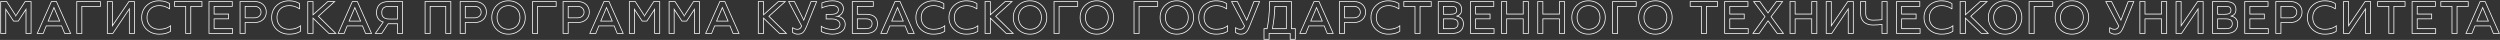 <?xml version="1.0" encoding="UTF-8"?> <svg xmlns="http://www.w3.org/2000/svg" width="4260" height="68" viewBox="0 0 4260 68" fill="none"><rect x="0" y="0" width="4260" height="68" fill="#333333" stroke="none"/> <path d="M0.56 57.64H10.48V17.96L22.8 36.6H31.36L43.68 17.96V57.64H53.6V2.04H42.48L27.68 24.76V26.68L11.68 2.04H0.56V57.64ZM1.84 56.36V3.32H11.04L26.4 27V29.08L43.12 3.32H52.32V56.36H44.96V13.64L30.72 35.32H23.44L9.2 13.64V56.36H1.84ZM62.492 57.64H74.012L79.212 44.76H104.572L109.772 57.64H121.292L96.572 2.04H87.212L62.492 57.64ZM64.412 56.36L88.012 3.32H95.772L119.372 56.36H110.572L105.372 43.48H78.412L73.212 56.36H64.412ZM81.132 36.6H102.652L91.932 11.24L81.132 36.6ZM83.052 35.32L91.932 14.44L100.732 35.32H83.052ZM130.166 57.64H140.086V11.48H171.766V2.04H130.166V57.64ZM131.446 56.36V3.32H170.486V10.2H138.806V56.36H131.446ZM182.235 57.64H192.555L219.755 17.16V57.64H229.675V2.04H219.275L192.155 41.8V2.04H182.235V57.64ZM183.515 56.36V3.32H190.875V45.96L219.915 3.32H228.395V56.36H221.035V13L191.915 56.36H183.515ZM271.422 58.84C283.902 58.84 289.582 54.6 290.862 53.88L291.182 53.32V42.52C287.022 46.68 279.422 49.32 271.422 49.32C259.182 49.32 251.102 41.56 251.102 29.8C251.102 18.12 259.262 10.2 271.422 10.2C280.782 10.2 288.062 15.08 288.462 15.72L289.662 15.4V5.88C286.942 3.96 280.862 0.76 271.422 0.76C253.902 0.52 240.542 13.32 240.782 29.8C240.542 46.28 253.902 59.08 271.422 58.84ZM271.422 57.56C254.622 57.8 241.822 45.64 242.062 29.8C241.822 13.96 254.622 1.8 271.422 2.04C279.982 2.04 285.502 4.68 288.382 6.52V14.04C285.742 12.28 279.182 8.92 271.422 8.92C258.542 8.92 249.822 17.4 249.822 29.8C249.822 42.28 258.542 50.6 271.422 50.6C278.542 50.6 285.342 48.6 289.902 45.24V52.92C288.142 54.04 282.622 57.56 271.422 57.56ZM315.788 57.64H325.708V11.48H344.748V2.04H296.748V11.48H315.788V57.64ZM317.068 56.36V10.2H298.028V3.32H343.468V10.2H324.428V56.36H317.068ZM355.473 57.64H396.913V48.2H365.473V32.76H390.113V23.32H365.473V11.48H396.433V2.04H355.473V57.64ZM356.753 56.36V3.32H395.153V10.2H364.193V24.6H388.833V31.48H364.193V49.48H395.633V56.36H356.753ZM408.401 57.64H418.401V39H434.321C446.001 39 454.401 31.32 454.401 20.52C454.401 9.72 446.081 2.04 434.561 2.04H408.401V57.64ZM409.681 56.36V3.32H434.561C445.441 3.32 453.121 10.44 453.121 20.52C453.121 30.6 445.361 37.72 434.321 37.72H417.121V56.36H409.681ZM417.121 31H433.921C440.481 31 445.441 26.6 445.441 20.68C445.441 14.68 440.481 10.2 433.921 10.2H417.121V31ZM418.401 29.72V11.48H433.921C439.841 11.48 444.161 15.4 444.161 20.68C444.161 25.88 439.841 29.72 433.921 29.72H418.401ZM492.9 58.84C505.38 58.84 511.06 54.6 512.34 53.88L512.66 53.32V42.52C508.5 46.68 500.9 49.32 492.9 49.32C480.66 49.32 472.58 41.56 472.58 29.8C472.58 18.12 480.74 10.2 492.9 10.2C502.26 10.2 509.54 15.08 509.94 15.72L511.14 15.4V5.88C508.42 3.96 502.34 0.76 492.9 0.76C475.38 0.52 462.02 13.32 462.26 29.8C462.02 46.28 475.38 59.08 492.9 58.84ZM492.9 57.56C476.1 57.8 463.3 45.64 463.54 29.8C463.3 13.96 476.1 1.8 492.9 2.04C501.46 2.04 506.98 4.68 509.86 6.52V14.04C507.22 12.28 500.66 8.92 492.9 8.92C480.02 8.92 471.3 17.4 471.3 29.8C471.3 42.28 480.02 50.6 492.9 50.6C500.02 50.6 506.82 48.6 511.38 45.24V52.92C509.62 54.04 504.1 57.56 492.9 57.56ZM523.788 57.64H534.028V32.36L560.268 57.64H573.868L543.468 27.72L571.948 2.04H558.348L534.028 23.8V2.04H523.788V57.64ZM525.068 56.36V3.32H532.748V26.68L558.828 3.32H568.588L541.548 27.72L570.668 56.36H560.748L532.748 29.32V56.36H525.068ZM575.251 57.64H586.771L591.971 44.76H617.331L622.531 57.64H634.051L609.331 2.04H599.971L575.251 57.64ZM577.171 56.36L600.771 3.32H608.531L632.131 56.36H623.331L618.131 43.48H591.171L585.971 56.36H577.171ZM593.891 36.6H615.411L604.691 11.24L593.891 36.6ZM595.811 35.32L604.691 14.44L613.491 35.32H595.811ZM638.366 57.64H650.766L661.726 41.08H676.686V57.64H686.606V2.04H662.126C648.526 2.04 640.926 9.08 640.926 21.64C640.926 29.72 645.086 35.72 651.966 37.88L638.366 57.64ZM640.766 56.36L654.046 37.08C646.686 35.64 642.206 29.8 642.206 21.64C642.206 9.8 649.246 3.32 662.126 3.32H685.326V56.36H677.966V39.8H661.086L650.126 56.36H640.766ZM663.886 33.08H678.046V10.2H662.926C653.966 10.2 649.886 13.8 649.886 21.72C649.886 29.32 654.526 33.08 663.886 33.08ZM663.886 31.8C655.166 31.8 651.166 28.6 651.166 21.72C651.166 14.52 654.686 11.48 662.926 11.48H676.766V31.8H663.886ZM723.704 57.64H733.624V11.48H758.904V57.64H768.824V2.04H723.704V57.64ZM724.984 56.36V3.32H767.544V56.36H760.184V10.2H732.344V56.36H724.984ZM783.507 57.64H793.507V39H809.427C821.107 39 829.507 31.32 829.507 20.52C829.507 9.72 821.187 2.04 809.667 2.04H783.507V57.64ZM784.787 56.36V3.32H809.667C820.547 3.32 828.227 10.44 828.227 20.52C828.227 30.6 820.467 37.72 809.427 37.72H792.227V56.36H784.787ZM792.227 31H809.027C815.587 31 820.547 26.6 820.547 20.68C820.547 14.68 815.587 10.2 809.027 10.2H792.227V31ZM793.507 29.72V11.48H809.027C814.947 11.48 819.267 15.4 819.267 20.68C819.267 25.88 814.947 29.72 809.027 29.72H793.507ZM866.486 58.84C882.966 59.08 895.926 46.12 895.686 29.8C895.926 13.48 882.966 0.52 866.486 0.76C850.086 0.52 837.126 13.48 837.366 29.8C837.126 46.12 850.086 59.08 866.486 58.84ZM866.486 57.56C850.726 57.8 838.406 45.48 838.646 29.8C838.406 14.12 850.726 1.8 866.486 2.04C882.246 1.8 894.646 14.2 894.406 29.8C894.646 45.4 882.246 57.8 866.486 57.56ZM866.486 50.6C878.406 50.6 886.646 42.04 886.646 29.8C886.646 17.56 878.326 8.92 866.486 8.92C854.726 8.92 846.326 17.64 846.326 29.8C846.326 41.96 854.646 50.6 866.486 50.6ZM866.486 49.32C855.366 49.32 847.606 41.32 847.606 29.8C847.606 18.36 855.446 10.2 866.486 10.2C877.606 10.2 885.366 18.28 885.366 29.8C885.366 41.4 877.686 49.32 866.486 49.32ZM906.785 57.64H916.705V11.48H948.385V2.04H906.785V57.64ZM908.065 56.36V3.32H947.105V10.2H915.425V56.36H908.065ZM958.854 57.64H968.854V39H984.774C996.454 39 1004.85 31.32 1004.85 20.52C1004.85 9.72 996.534 2.04 985.014 2.04H958.854V57.64ZM960.134 56.36V3.32H985.014C995.894 3.32 1003.57 10.44 1003.57 20.52C1003.57 30.6 995.814 37.72 984.774 37.72H967.574V56.36H960.134ZM967.574 31H984.374C990.934 31 995.894 26.6 995.894 20.68C995.894 14.68 990.934 10.2 984.374 10.2H967.574V31ZM968.854 29.72V11.48H984.374C990.294 11.48 994.614 15.4 994.614 20.68C994.614 25.88 990.294 29.72 984.374 29.72H968.854ZM1004.07 57.64H1015.59L1020.79 44.76H1046.15L1051.35 57.64H1062.87L1038.15 2.04H1028.79L1004.07 57.64ZM1005.99 56.36L1029.59 3.32H1037.35L1060.95 56.36H1052.15L1046.95 43.48H1019.99L1014.79 56.36H1005.99ZM1022.71 36.6H1044.23L1033.51 11.24L1022.71 36.6ZM1024.63 35.32L1033.51 14.44L1042.31 35.32H1024.63ZM1071.74 57.64H1081.66V17.96L1093.98 36.6H1102.54L1114.86 17.96V57.64H1124.78V2.04H1113.66L1098.86 24.76V26.68L1082.86 2.04H1071.74V57.64ZM1073.02 56.36V3.32H1082.22L1097.58 27V29.08L1114.3 3.32H1123.5V56.36H1116.14V13.64L1101.9 35.32H1094.62L1080.38 13.64V56.36H1073.02ZM1139.51 57.64H1149.43V17.96L1161.75 36.6H1170.31L1182.63 17.96V57.64H1192.55V2.04H1181.43L1166.63 24.76V26.68L1150.63 2.04H1139.51V57.64ZM1140.79 56.36V3.32H1149.99L1165.35 27V29.08L1182.07 3.32H1191.27V56.36H1183.91V13.64L1169.67 35.32H1162.39L1148.15 13.64V56.36H1140.79ZM1201.44 57.64H1212.96L1218.16 44.76H1243.52L1248.72 57.64H1260.24L1235.52 2.04H1226.16L1201.44 57.64ZM1203.36 56.36L1226.96 3.32H1234.72L1258.32 56.36H1249.52L1244.32 43.48H1217.36L1212.16 56.36H1203.36ZM1220.08 36.6H1241.6L1230.88 11.24L1220.08 36.6ZM1222 35.32L1230.88 14.44L1239.68 35.32H1222ZM1291.5 57.64H1301.74V32.36L1327.98 57.64H1341.58L1311.18 27.72L1339.66 2.04H1326.06L1301.74 23.8V2.04H1291.5V57.64ZM1292.78 56.36V3.32H1300.46V26.68L1326.54 3.32H1336.3L1309.26 27.72L1338.38 56.36H1328.46L1300.46 29.32V56.36H1292.78ZM1359.28 58.84C1367.28 58.84 1370.72 55.72 1375.28 44.52L1392.48 2.04H1381.92L1381.36 2.44C1381.36 2.44 1374.96 19.32 1369.52 32.84L1354.08 2.04H1342.8L1365.2 44.28C1364.24 46.76 1363.04 49.32 1358.4 49.32C1354.32 49.32 1350.8 46.44 1350.8 46.44L1349.76 46.92V55.16L1350 55.64C1350 55.64 1354.16 58.84 1359.28 58.84ZM1359.28 57.56C1355.36 57.56 1352 55.48 1351.04 54.84V48.2C1352.48 49.08 1355.28 50.6 1358.4 50.6C1364.32 50.6 1365.6 46.84 1366.64 44.28L1344.88 3.32H1353.28L1369.68 35.88C1374.8 23.32 1381.28 6.2 1382.4 3.32H1390.56L1374.16 44.04C1369.76 54.84 1366.72 57.56 1359.28 57.56ZM1418.22 58.84C1432.14 58.84 1440.94 52.12 1440.94 41.56C1440.94 34.68 1436.62 29.48 1429.66 27.64C1434.46 25.48 1437.82 20.28 1437.82 14.6C1437.82 5.88 1430.54 0.76 1418.22 0.76C1410.22 0.76 1403.02 3.16 1399.9 4.6V14.68C1401.26 13.08 1410.78 10.04 1417.18 10.04C1424.46 10.04 1427.98 12.28 1427.98 16.76C1427.98 21.16 1423.9 23.8 1416.7 23.8H1407.1V32.92H1417.82C1425.34 32.92 1430.7 36.6 1430.7 41.56C1430.7 46.6 1426.14 49.56 1418.22 49.56C1411.1 49.56 1402.86 47 1398.86 43.56V53.8C1402.62 56.92 1411.98 58.84 1418.22 58.84ZM1418.22 57.56C1412.3 57.56 1403.9 55.88 1400.14 53.16V46.04C1404.78 48.92 1411.98 50.84 1418.22 50.84C1426.86 50.84 1431.98 47.4 1431.98 41.56C1431.98 35.8 1426.06 31.64 1417.82 31.64H1408.38V25.08H1416.7C1424.54 25.08 1429.26 22.04 1429.26 16.76C1429.26 11.48 1425.02 8.76 1417.18 8.76C1411.98 8.76 1404.7 10.68 1401.18 12.36V5.4C1404.54 4.04 1411.02 2.04 1418.22 2.04C1429.9 2.04 1436.54 6.68 1436.54 14.6C1436.54 21.72 1430.62 28.04 1423.74 27.4V28.2C1433.42 28.2 1439.66 33.64 1439.66 41.56C1439.66 51.4 1431.42 57.56 1418.22 57.56ZM1451.69 57.64H1476.01C1488.41 57.64 1495.85 51.24 1495.85 40.52C1495.85 29.64 1488.89 23.72 1476.01 23.72H1461.53V11.48H1488.73V2.04H1451.69V57.64ZM1452.97 56.36V3.32H1487.45V10.2H1460.25V25H1476.01C1488.17 25 1494.57 30.36 1494.57 40.52C1494.57 50.52 1487.69 56.36 1476.01 56.36H1452.97ZM1460.25 49.48H1475.37C1482.65 49.48 1486.65 46.28 1486.65 40.36C1486.65 34.44 1482.81 31.48 1475.37 31.48H1460.25V49.48ZM1461.53 48.2V32.76H1475.37C1482.17 32.76 1485.37 35.16 1485.37 40.36C1485.37 45.56 1482.01 48.2 1475.37 48.2H1461.53ZM1499.95 57.64H1511.47L1516.67 44.76H1542.03L1547.23 57.64H1558.75L1534.03 2.04H1524.67L1499.95 57.64ZM1501.87 56.36L1525.47 3.32H1533.23L1556.83 56.36H1548.03L1542.83 43.48H1515.87L1510.67 56.36H1501.87ZM1518.59 36.6H1540.11L1529.39 11.24L1518.59 36.6ZM1520.51 35.32L1529.39 14.44L1538.19 35.32H1520.51ZM1590.68 58.84C1603.16 58.84 1608.84 54.6 1610.12 53.88L1610.44 53.32V42.52C1606.28 46.68 1598.68 49.32 1590.68 49.32C1578.44 49.32 1570.36 41.56 1570.36 29.8C1570.36 18.12 1578.52 10.2 1590.68 10.2C1600.04 10.2 1607.32 15.08 1607.72 15.72L1608.92 15.4V5.88C1606.2 3.96 1600.12 0.76 1590.68 0.76C1573.16 0.52 1559.8 13.32 1560.04 29.8C1559.8 46.28 1573.16 59.08 1590.68 58.84ZM1590.68 57.56C1573.88 57.8 1561.08 45.64 1561.32 29.8C1561.08 13.96 1573.88 1.8 1590.68 2.04C1599.24 2.04 1604.76 4.68 1607.64 6.52V14.04C1605 12.28 1598.44 8.92 1590.68 8.92C1577.8 8.92 1569.08 17.4 1569.08 29.8C1569.08 42.28 1577.8 50.6 1590.68 50.6C1597.8 50.6 1604.6 48.6 1609.16 45.24V52.92C1607.4 54.04 1601.88 57.56 1590.68 57.56ZM1647.05 58.84C1659.53 58.84 1665.21 54.6 1666.49 53.88L1666.81 53.32V42.52C1662.65 46.68 1655.05 49.32 1647.05 49.32C1634.81 49.32 1626.73 41.56 1626.73 29.8C1626.73 18.12 1634.89 10.2 1647.05 10.2C1656.41 10.2 1663.69 15.08 1664.09 15.72L1665.29 15.4V5.88C1662.57 3.96 1656.49 0.76 1647.05 0.76C1629.53 0.52 1616.17 13.32 1616.41 29.8C1616.17 46.28 1629.53 59.08 1647.05 58.84ZM1647.05 57.56C1630.25 57.8 1617.45 45.64 1617.69 29.8C1617.45 13.96 1630.25 1.8 1647.05 2.04C1655.61 2.04 1661.13 4.68 1664.01 6.52V14.04C1661.37 12.28 1654.81 8.92 1647.05 8.92C1634.17 8.92 1625.45 17.4 1625.45 29.8C1625.45 42.28 1634.17 50.6 1647.05 50.6C1654.17 50.6 1660.97 48.6 1665.53 45.24V52.92C1663.77 54.04 1658.25 57.56 1647.05 57.56ZM1677.94 57.64H1688.18V32.36L1714.42 57.64H1728.02L1697.62 27.72L1726.1 2.04H1712.49L1688.18 23.8V2.04H1677.94V57.64ZM1679.22 56.36V3.32H1686.9V26.68L1712.98 3.32H1722.74L1695.7 27.72L1724.82 56.36H1714.9L1686.9 29.32V56.36H1679.22ZM1755.13 58.84C1771.61 59.08 1784.57 46.12 1784.33 29.8C1784.57 13.48 1771.61 0.52 1755.13 0.76C1738.73 0.52 1725.77 13.48 1726.01 29.8C1725.77 46.12 1738.73 59.08 1755.13 58.84ZM1755.13 57.56C1739.37 57.8 1727.05 45.48 1727.29 29.8C1727.05 14.12 1739.37 1.8 1755.13 2.04C1770.89 1.8 1783.29 14.2 1783.05 29.8C1783.29 45.4 1770.89 57.8 1755.13 57.56ZM1755.13 50.6C1767.05 50.6 1775.29 42.04 1775.29 29.8C1775.29 17.56 1766.97 8.92 1755.13 8.92C1743.37 8.92 1734.97 17.64 1734.97 29.8C1734.97 41.96 1743.29 50.6 1755.13 50.6ZM1755.13 49.32C1744.01 49.32 1736.25 41.32 1736.25 29.8C1736.25 18.36 1744.09 10.2 1755.13 10.2C1766.25 10.2 1774.01 18.28 1774.01 29.8C1774.01 41.4 1766.33 49.32 1755.13 49.32ZM1795.43 57.64H1805.35V11.48H1837.03V2.04H1795.43V57.64ZM1796.71 56.36V3.32H1835.75V10.2H1804.07V56.36H1796.71ZM1869.04 58.84C1885.52 59.08 1898.48 46.12 1898.24 29.8C1898.48 13.48 1885.52 0.52 1869.04 0.76C1852.64 0.52 1839.68 13.48 1839.92 29.8C1839.68 46.12 1852.64 59.08 1869.04 58.84ZM1869.04 57.56C1853.28 57.8 1840.96 45.48 1841.2 29.8C1840.96 14.12 1853.28 1.8 1869.04 2.04C1884.8 1.8 1897.2 14.2 1896.96 29.8C1897.2 45.4 1884.8 57.8 1869.04 57.56ZM1869.04 50.6C1880.96 50.6 1889.2 42.04 1889.2 29.8C1889.2 17.56 1880.88 8.92 1869.04 8.92C1857.28 8.92 1848.88 17.64 1848.88 29.8C1848.88 41.96 1857.2 50.6 1869.04 50.6ZM1869.04 49.32C1857.92 49.32 1850.16 41.32 1850.16 29.8C1850.16 18.36 1858 10.2 1869.04 10.2C1880.16 10.2 1887.92 18.28 1887.92 29.8C1887.92 41.4 1880.24 49.32 1869.04 49.32ZM1931.72 57.64H1941.64V11.48H1973.32V2.04H1931.72V57.64ZM1933 56.36V3.32H1972.04V10.2H1940.36V56.36H1933ZM2005.32 58.84C2021.8 59.08 2034.76 46.12 2034.52 29.8C2034.76 13.48 2021.8 0.52 2005.32 0.76C1988.92 0.52 1975.96 13.48 1976.2 29.8C1975.96 46.12 1988.92 59.08 2005.32 58.84ZM2005.32 57.56C1989.56 57.8 1977.24 45.48 1977.48 29.8C1977.24 14.12 1989.56 1.8 2005.32 2.04C2021.08 1.8 2033.48 14.2 2033.24 29.8C2033.48 45.4 2021.08 57.8 2005.32 57.56ZM2005.32 50.6C2017.24 50.6 2025.48 42.04 2025.48 29.8C2025.48 17.56 2017.16 8.92 2005.32 8.92C1993.56 8.92 1985.16 17.64 1985.16 29.8C1985.16 41.96 1993.48 50.6 2005.32 50.6ZM2005.32 49.32C1994.2 49.32 1986.44 41.32 1986.44 29.8C1986.44 18.36 1994.28 10.2 2005.32 10.2C2016.44 10.2 2024.2 18.28 2024.2 29.8C2024.2 41.4 2016.52 49.32 2005.32 49.32ZM2072.66 58.84C2085.14 58.84 2090.82 54.6 2092.1 53.88L2092.42 53.32V42.52C2088.26 46.68 2080.66 49.32 2072.66 49.32C2060.42 49.32 2052.34 41.56 2052.34 29.8C2052.34 18.12 2060.5 10.2 2072.66 10.2C2082.02 10.2 2089.3 15.08 2089.7 15.72L2090.9 15.4V5.88C2088.18 3.96 2082.1 0.76 2072.66 0.76C2055.14 0.52 2041.78 13.32 2042.02 29.8C2041.78 46.28 2055.14 59.08 2072.66 58.84ZM2072.66 57.56C2055.86 57.8 2043.06 45.64 2043.3 29.8C2043.06 13.96 2055.86 1.8 2072.66 2.04C2081.22 2.04 2086.74 4.68 2089.62 6.52V14.04C2086.98 12.28 2080.42 8.92 2072.66 8.92C2059.78 8.92 2051.06 17.4 2051.06 29.8C2051.06 42.28 2059.78 50.6 2072.66 50.6C2079.78 50.6 2086.58 48.6 2091.14 45.24V52.92C2089.38 54.04 2083.86 57.56 2072.66 57.56ZM2114.03 58.84C2122.03 58.84 2125.47 55.72 2130.03 44.52L2147.23 2.04H2136.67L2136.11 2.44C2136.11 2.44 2129.71 19.32 2124.27 32.84L2108.83 2.04H2097.55L2119.95 44.28C2118.99 46.76 2117.79 49.32 2113.15 49.32C2109.07 49.32 2105.55 46.44 2105.55 46.44L2104.51 46.92V55.16L2104.75 55.64C2104.75 55.64 2108.91 58.84 2114.03 58.84ZM2114.03 57.56C2110.11 57.56 2106.75 55.48 2105.79 54.84V48.2C2107.23 49.08 2110.03 50.6 2113.15 50.6C2119.07 50.6 2120.35 46.84 2121.39 44.28L2099.63 3.32H2108.03L2124.43 35.88C2129.55 23.32 2136.03 6.2 2137.15 3.32H2145.31L2128.91 44.04C2124.51 54.84 2121.47 57.56 2114.03 57.56ZM2153.21 67.64H2163.21V57.64H2197.85V67.64H2207.85V48.2H2201.29V2.04H2162.73C2162.81 24.76 2160.49 37.96 2158.57 48.2H2153.21V67.64ZM2154.49 66.36V49.48H2159.69C2161.61 39.24 2163.93 26.2 2164.01 3.32H2200.01V49.48H2206.57V66.36H2199.13V56.36H2161.93V66.36H2154.49ZM2167.53 49.48H2192.57V10.2H2171.69C2171.13 28.12 2169.69 36.52 2167.53 49.48ZM2168.97 48.2C2170.97 36.36 2172.41 27.96 2172.97 11.48H2191.29V48.2H2168.97ZM2213.95 57.64H2225.47L2230.67 44.76H2256.03L2261.23 57.64H2272.75L2248.03 2.04H2238.67L2213.95 57.64ZM2215.87 56.36L2239.47 3.32H2247.23L2270.83 56.36H2262.03L2256.83 43.48H2229.87L2224.67 56.36H2215.87ZM2232.59 36.6H2254.11L2243.39 11.24L2232.59 36.6ZM2234.51 35.32L2243.39 14.44L2252.19 35.32H2234.51ZM2281.63 57.64H2291.63V39H2307.55C2319.23 39 2327.63 31.32 2327.63 20.52C2327.63 9.72 2319.31 2.04 2307.79 2.04H2281.63V57.64ZM2282.91 56.36V3.32H2307.79C2318.67 3.32 2326.35 10.44 2326.35 20.52C2326.35 30.6 2318.59 37.72 2307.55 37.72H2290.35V56.36H2282.91ZM2290.35 31H2307.15C2313.71 31 2318.67 26.6 2318.67 20.68C2318.67 14.68 2313.71 10.2 2307.15 10.2H2290.35V31ZM2291.63 29.72V11.48H2307.15C2313.07 11.48 2317.39 15.4 2317.39 20.68C2317.39 25.88 2313.07 29.72 2307.15 29.72H2291.63ZM2366.13 58.84C2378.61 58.84 2384.29 54.6 2385.57 53.88L2385.89 53.32V42.52C2381.73 46.68 2374.13 49.32 2366.13 49.32C2353.89 49.32 2345.81 41.56 2345.81 29.8C2345.81 18.12 2353.97 10.2 2366.13 10.2C2375.49 10.2 2382.77 15.08 2383.17 15.72L2384.37 15.4V5.88C2381.65 3.96 2375.57 0.76 2366.13 0.76C2348.61 0.52 2335.25 13.32 2335.49 29.8C2335.25 46.28 2348.61 59.08 2366.13 58.84ZM2366.13 57.56C2349.33 57.8 2336.53 45.64 2336.77 29.8C2336.53 13.96 2349.33 1.8 2366.13 2.04C2374.69 2.04 2380.21 4.68 2383.09 6.52V14.04C2380.45 12.28 2373.89 8.92 2366.13 8.92C2353.25 8.92 2344.53 17.4 2344.53 29.8C2344.53 42.28 2353.25 50.6 2366.13 50.6C2373.25 50.6 2380.05 48.6 2384.61 45.24V52.92C2382.85 54.04 2377.33 57.56 2366.13 57.56ZM2410.49 57.64H2420.41V11.48H2439.45V2.04H2391.45V11.48H2410.49V57.64ZM2411.77 56.36V10.2H2392.73V3.32H2438.17V10.2H2419.13V56.36H2411.77ZM2450.18 57.64H2474.5C2487.14 57.64 2494.34 51.48 2494.34 40.52C2494.34 33.96 2490.58 29 2484.58 27.32C2488.9 25.64 2491.38 21.8 2491.38 16.68C2491.38 6.84 2485.38 2.04 2473.06 2.04H2450.18V57.64ZM2451.46 56.36V3.32H2473.06C2484.74 3.32 2490.1 7.56 2490.1 16.68C2490.1 22.2 2486.9 25.96 2481.62 26.84V28.12C2488.58 28.68 2493.06 33.64 2493.06 40.52C2493.06 50.68 2486.42 56.36 2474.5 56.36H2451.46ZM2458.9 25H2471.46C2479.46 25 2482.82 22.84 2482.82 17.32C2482.5 10.68 2477.78 10.2 2471.94 10.2H2458.9V25ZM2460.18 23.72V11.48H2471.94C2477.78 11.48 2481.22 11.8 2481.54 17.32C2481.54 21.96 2478.9 23.72 2471.46 23.72H2460.18ZM2458.9 49.48H2473.86C2481.3 49.48 2485.14 46.44 2485.14 40.36C2485.14 34.44 2481.3 31.48 2473.86 31.48H2458.9V49.48ZM2460.18 48.2V32.76H2473.86C2480.66 32.76 2483.86 35.24 2483.86 40.36C2483.86 45.64 2480.66 48.2 2473.86 48.2H2460.18ZM2505.06 57.64H2546.5V48.2H2515.06V32.76H2539.7V23.32H2515.06V11.48H2546.02V2.04H2505.06V57.64ZM2506.34 56.36V3.32H2544.74V10.2H2513.78V24.6H2538.42V31.48H2513.78V49.48H2545.22V56.36H2506.34ZM2557.99 57.64H2567.99V32.76H2594.95V57.64H2604.95V2.04H2594.95V23.32H2567.99V2.04H2557.99V57.64ZM2559.27 56.36V3.32H2566.71V24.6H2596.23V3.32H2603.67V56.36H2596.23V31.48H2566.71V56.36H2559.27ZM2619.67 57.64H2629.67V32.76H2656.63V57.64H2666.63V2.04H2656.63V23.32H2629.67V2.04H2619.67V57.64ZM2620.95 56.36V3.32H2628.39V24.6H2657.91V3.32H2665.35V56.36H2657.91V31.48H2628.39V56.36H2620.95ZM2706.86 58.84C2723.34 59.08 2736.3 46.12 2736.06 29.8C2736.3 13.48 2723.34 0.52 2706.86 0.76C2690.46 0.52 2677.5 13.48 2677.74 29.8C2677.5 46.12 2690.46 59.08 2706.86 58.84ZM2706.86 57.56C2691.1 57.8 2678.78 45.48 2679.02 29.8C2678.78 14.12 2691.1 1.8 2706.86 2.04C2722.62 1.8 2735.02 14.2 2734.78 29.8C2735.02 45.4 2722.62 57.8 2706.86 57.56ZM2706.86 50.6C2718.78 50.6 2727.02 42.04 2727.02 29.8C2727.02 17.56 2718.7 8.92 2706.86 8.92C2695.1 8.92 2686.7 17.64 2686.7 29.8C2686.7 41.96 2695.02 50.6 2706.86 50.6ZM2706.86 49.32C2695.74 49.32 2687.98 41.32 2687.98 29.8C2687.98 18.36 2695.82 10.2 2706.86 10.2C2717.98 10.2 2725.74 18.28 2725.74 29.8C2725.74 41.4 2718.06 49.32 2706.86 49.32ZM2747.16 57.64H2757.08V11.48H2788.76V2.04H2747.16V57.64ZM2748.44 56.36V3.32H2787.48V10.2H2755.8V56.36H2748.44ZM2820.77 58.84C2837.25 59.08 2850.21 46.12 2849.97 29.8C2850.21 13.48 2837.25 0.52 2820.77 0.76C2804.37 0.52 2791.41 13.48 2791.65 29.8C2791.41 46.12 2804.37 59.08 2820.77 58.84ZM2820.77 57.56C2805.01 57.8 2792.69 45.48 2792.93 29.8C2792.69 14.12 2805.01 1.8 2820.77 2.04C2836.53 1.8 2848.93 14.2 2848.69 29.8C2848.93 45.4 2836.53 57.8 2820.77 57.56ZM2820.77 50.6C2832.69 50.6 2840.93 42.04 2840.93 29.8C2840.93 17.56 2832.61 8.92 2820.77 8.92C2809.01 8.92 2800.61 17.64 2800.61 29.8C2800.61 41.96 2808.93 50.6 2820.77 50.6ZM2820.77 49.32C2809.65 49.32 2801.89 41.32 2801.89 29.8C2801.89 18.36 2809.73 10.2 2820.77 10.2C2831.89 10.2 2839.65 18.28 2839.65 29.8C2839.65 41.4 2831.97 49.32 2820.77 49.32ZM2898.49 57.64H2908.41V11.48H2927.45V2.04H2879.45V11.48H2898.49V57.64ZM2899.77 56.36V10.2H2880.73V3.32H2926.17V10.2H2907.13V56.36H2899.77ZM2938.17 57.64H2979.61V48.2H2948.17V32.76H2972.81V23.32H2948.17V11.48H2979.13V2.04H2938.17V57.64ZM2939.45 56.36V3.32H2977.85V10.2H2946.89V24.6H2971.53V31.48H2946.89V49.48H2978.33V56.36H2939.45ZM2985.74 57.64H2997.9L3012.7 36.6L3028.06 57.64H3040.22L3018.7 28.44L3038.78 2.04H3026.62L3012.7 20.92L2999.1 2.04H2986.94L3006.78 28.36L2985.74 57.64ZM2988.3 56.36L3008.38 28.36L2989.5 3.32H2998.46L3012.7 23.16L3027.26 3.32H3036.22L3017.1 28.44L3037.66 56.36H3028.7L3012.7 34.36L2997.26 56.36H2988.3ZM3049.58 57.64H3059.58V32.76H3086.54V57.64H3096.54V2.04H3086.54V23.32H3059.58V2.04H3049.58V57.64ZM3050.86 56.36V3.32H3058.3V24.6H3087.82V3.32H3095.26V56.36H3087.82V31.48H3058.3V56.36H3050.86ZM3111.25 57.64H3121.57L3148.77 17.16V57.64H3158.69V2.04H3148.29L3121.17 41.8V2.04H3111.25V57.64ZM3112.53 56.36V3.32H3119.89V45.96L3148.93 3.32H3157.41V56.36H3150.05V13L3120.93 56.36H3112.53ZM3206.28 57.64H3216.28V2.04H3206.28V32.92C3202.52 33.32 3197.32 33.72 3192.04 33.72C3183.48 33.72 3179.8 30.44 3179.8 22.68V2.04H3169.8V22.68C3169.8 35.96 3177.72 43.32 3192.04 43.32C3197.48 43.32 3202.92 42.76 3206.28 42.28V57.64ZM3207.56 56.36V40.84C3204.44 41.32 3198.28 42.04 3192.04 42.04C3178.36 42.04 3171.08 35.24 3171.08 22.68V3.32H3178.52V22.68C3178.52 31.16 3182.76 35 3192.04 35C3197.96 35 3203.72 34.44 3207.56 34.04V3.32H3215V56.36H3207.56ZM3231.02 57.64H3272.46V48.2H3241.02V32.76H3265.66V23.32H3241.02V11.48H3271.98V2.04H3231.02V57.64ZM3232.3 56.36V3.32H3270.7V10.2H3239.74V24.6H3264.38V31.48H3239.74V49.48H3271.18V56.36H3232.3ZM3308.56 58.84C3321.04 58.84 3326.72 54.6 3328 53.88L3328.32 53.32V42.52C3324.16 46.68 3316.56 49.32 3308.56 49.32C3296.32 49.32 3288.24 41.56 3288.24 29.8C3288.24 18.12 3296.4 10.2 3308.56 10.2C3317.92 10.2 3325.2 15.08 3325.6 15.72L3326.8 15.4V5.88C3324.08 3.96 3318 0.76 3308.56 0.76C3291.04 0.52 3277.68 13.32 3277.92 29.8C3277.68 46.28 3291.04 59.08 3308.56 58.84ZM3308.56 57.56C3291.76 57.8 3278.96 45.64 3279.2 29.8C3278.96 13.96 3291.76 1.8 3308.56 2.04C3317.12 2.04 3322.64 4.68 3325.52 6.52V14.04C3322.88 12.28 3316.32 8.92 3308.56 8.92C3295.68 8.92 3286.96 17.4 3286.96 29.8C3286.96 42.28 3295.68 50.6 3308.56 50.6C3315.68 50.6 3322.48 48.6 3327.04 45.24V52.92C3325.28 54.04 3319.76 57.56 3308.56 57.56ZM3339.45 57.64H3349.69V32.36L3375.93 57.64H3389.53L3359.13 27.72L3387.61 2.04H3374.01L3349.69 23.8V2.04H3339.45V57.64ZM3340.73 56.36V3.32H3348.41V26.68L3374.49 3.32H3384.25L3357.21 27.72L3386.33 56.36H3376.41L3348.41 29.32V56.36H3340.73ZM3416.65 58.84C3433.13 59.08 3446.09 46.12 3445.85 29.8C3446.09 13.48 3433.13 0.52 3416.65 0.76C3400.25 0.52 3387.29 13.48 3387.53 29.8C3387.29 46.12 3400.25 59.08 3416.65 58.84ZM3416.65 57.56C3400.89 57.8 3388.57 45.48 3388.81 29.8C3388.57 14.12 3400.89 1.8 3416.65 2.04C3432.41 1.8 3444.81 14.2 3444.57 29.8C3444.81 45.4 3432.41 57.8 3416.65 57.56ZM3416.65 50.6C3428.57 50.6 3436.81 42.04 3436.81 29.8C3436.81 17.56 3428.49 8.92 3416.65 8.92C3404.89 8.92 3396.49 17.64 3396.49 29.8C3396.49 41.96 3404.81 50.6 3416.65 50.6ZM3416.65 49.32C3405.53 49.32 3397.77 41.32 3397.77 29.8C3397.77 18.36 3405.61 10.2 3416.65 10.2C3427.77 10.2 3435.53 18.28 3435.53 29.8C3435.53 41.4 3427.85 49.32 3416.65 49.32ZM3456.95 57.64H3466.87V11.48H3498.55V2.04H3456.95V57.64ZM3458.23 56.36V3.32H3497.27V10.2H3465.59V56.36H3458.23ZM3530.55 58.84C3547.03 59.08 3559.99 46.12 3559.75 29.8C3559.99 13.48 3547.03 0.52 3530.55 0.76C3514.15 0.52 3501.19 13.48 3501.43 29.8C3501.19 46.12 3514.15 59.08 3530.55 58.84ZM3530.55 57.56C3514.79 57.8 3502.47 45.48 3502.71 29.8C3502.47 14.12 3514.79 1.8 3530.55 2.04C3546.31 1.8 3558.71 14.2 3558.47 29.8C3558.71 45.4 3546.31 57.8 3530.55 57.56ZM3530.55 50.6C3542.47 50.6 3550.71 42.04 3550.71 29.8C3550.71 17.56 3542.39 8.92 3530.55 8.92C3518.79 8.92 3510.39 17.64 3510.39 29.8C3510.39 41.96 3518.71 50.6 3530.55 50.6ZM3530.55 49.32C3519.43 49.32 3511.67 41.32 3511.67 29.8C3511.67 18.36 3519.51 10.2 3530.55 10.2C3541.67 10.2 3549.43 18.28 3549.43 29.8C3549.43 41.4 3541.75 49.32 3530.55 49.32ZM3603.71 58.84C3611.71 58.84 3615.15 55.72 3619.71 44.52L3636.91 2.04H3626.35L3625.79 2.44C3625.79 2.44 3619.39 19.32 3613.95 32.84L3598.51 2.04H3587.23L3609.63 44.28C3608.67 46.76 3607.47 49.32 3602.83 49.32C3598.75 49.32 3595.23 46.44 3595.23 46.44L3594.19 46.92V55.16L3594.43 55.64C3594.43 55.64 3598.59 58.84 3603.71 58.84ZM3603.71 57.56C3599.79 57.56 3596.43 55.48 3595.47 54.84V48.2C3596.91 49.08 3599.71 50.6 3602.83 50.6C3608.75 50.6 3610.03 46.84 3611.07 44.28L3589.31 3.32H3597.71L3614.11 35.88C3619.23 23.32 3625.71 6.2 3626.83 3.32H3634.99L3618.59 44.04C3614.19 54.84 3611.15 57.56 3603.71 57.56ZM3645.69 57.64H3655.69V32.76H3682.65V57.64H3692.65V2.04H3682.65V23.32H3655.69V2.04H3645.69V57.64ZM3646.97 56.36V3.32H3654.41V24.6H3683.93V3.32H3691.37V56.36H3683.93V31.48H3654.41V56.36H3646.97ZM3707.37 57.64H3717.69L3744.89 17.16V57.64H3754.81V2.04H3744.41L3717.29 41.8V2.04H3707.37V57.64ZM3708.65 56.36V3.32H3716.01V45.96L3745.05 3.32H3753.53V56.36H3746.17V13L3717.05 56.36H3708.65ZM3769.52 57.64H3793.84C3806.48 57.64 3813.68 51.48 3813.68 40.52C3813.68 33.96 3809.92 29 3803.92 27.32C3808.24 25.64 3810.72 21.8 3810.72 16.68C3810.72 6.84 3804.72 2.04 3792.4 2.04H3769.52V57.64ZM3770.8 56.36V3.32H3792.4C3804.08 3.32 3809.44 7.56 3809.44 16.68C3809.44 22.2 3806.24 25.96 3800.96 26.84V28.12C3807.92 28.68 3812.4 33.64 3812.4 40.52C3812.4 50.68 3805.76 56.36 3793.84 56.36H3770.8ZM3778.24 25H3790.8C3798.8 25 3802.16 22.84 3802.16 17.32C3801.84 10.68 3797.12 10.2 3791.28 10.2H3778.24V25ZM3779.52 23.72V11.48H3791.28C3797.12 11.48 3800.56 11.8 3800.88 17.32C3800.88 21.96 3798.24 23.72 3790.8 23.72H3779.52ZM3778.24 49.48H3793.2C3800.64 49.48 3804.48 46.44 3804.48 40.36C3804.48 34.44 3800.64 31.48 3793.2 31.48H3778.24V49.48ZM3779.52 48.2V32.76H3793.2C3800 32.76 3803.2 35.24 3803.2 40.36C3803.2 45.64 3800 48.2 3793.2 48.2H3779.52ZM3824.4 57.64H3865.84V48.2H3834.4V32.76H3859.04V23.32H3834.4V11.48H3865.36V2.04H3824.4V57.64ZM3825.68 56.36V3.32H3864.08V10.2H3833.12V24.6H3857.76V31.48H3833.12V49.48H3864.56V56.36H3825.68ZM3877.33 57.64H3887.33V39H3903.25C3914.93 39 3923.33 31.32 3923.33 20.52C3923.33 9.72 3915.01 2.04 3903.49 2.04H3877.33V57.64ZM3878.61 56.36V3.32H3903.49C3914.37 3.32 3922.05 10.44 3922.05 20.52C3922.05 30.6 3914.29 37.72 3903.25 37.72H3886.05V56.36H3878.61ZM3886.05 31H3902.85C3909.41 31 3914.37 26.6 3914.37 20.68C3914.37 14.68 3909.41 10.2 3902.85 10.2H3886.05V31ZM3887.33 29.72V11.48H3902.85C3908.77 11.48 3913.09 15.4 3913.09 20.68C3913.09 25.88 3908.77 29.72 3902.85 29.72H3887.33ZM3961.83 58.84C3974.31 58.84 3979.99 54.6 3981.27 53.88L3981.59 53.32V42.52C3977.43 46.68 3969.83 49.32 3961.83 49.32C3949.59 49.32 3941.51 41.56 3941.51 29.8C3941.51 18.12 3949.67 10.2 3961.83 10.2C3971.19 10.2 3978.47 15.08 3978.87 15.72L3980.07 15.4V5.88C3977.35 3.96 3971.27 0.76 3961.83 0.76C3944.31 0.52 3930.95 13.32 3931.19 29.8C3930.95 46.28 3944.31 59.08 3961.83 58.84ZM3961.83 57.56C3945.03 57.8 3932.23 45.64 3932.47 29.8C3932.23 13.96 3945.03 1.8 3961.83 2.04C3970.39 2.04 3975.91 4.68 3978.79 6.52V14.04C3976.15 12.28 3969.59 8.92 3961.83 8.92C3948.95 8.92 3940.23 17.4 3940.23 29.8C3940.23 42.28 3948.95 50.6 3961.83 50.6C3968.95 50.6 3975.75 48.6 3980.31 45.24V52.92C3978.55 54.04 3973.03 57.56 3961.83 57.56ZM3992.71 57.64H4003.03L4030.23 17.16V57.64H4040.15V2.04H4029.75L4002.63 41.8V2.04H3992.71V57.64ZM3993.99 56.36V3.32H4001.35V45.96L4030.39 3.32H4038.87V56.36H4031.51V13L4002.39 56.36H3993.99ZM4069.9 57.64H4079.82V11.48H4098.86V2.04H4050.86V11.48H4069.9V57.64ZM4071.18 56.36V10.2H4052.14V3.32H4097.58V10.2H4078.54V56.36H4071.18ZM4109.58 57.64H4151.02V48.2H4119.58V32.76H4144.22V23.32H4119.58V11.48H4150.54V2.04H4109.58V57.64ZM4110.86 56.36V3.32H4149.26V10.2H4118.3V24.6H4142.94V31.48H4118.3V49.48H4149.74V56.36H4110.86ZM4177.55 57.64H4187.47V11.48H4206.51V2.04H4158.51V11.48H4177.55V57.64ZM4178.83 56.36V10.2H4159.79V3.32H4205.23V10.2H4186.19V56.36H4178.83ZM4201.01 57.64H4212.53L4217.73 44.76H4243.09L4248.29 57.64H4259.81L4235.09 2.04H4225.73L4201.01 57.64ZM4202.93 56.36L4226.53 3.32H4234.29L4257.89 56.36H4249.09L4243.89 43.48H4216.93L4211.73 56.36H4202.93ZM4219.65 36.6H4241.17L4230.45 11.24L4219.65 36.6ZM4221.57 35.32L4230.45 14.44L4239.25 35.32H4221.57Z" fill="white"></path> </svg> 